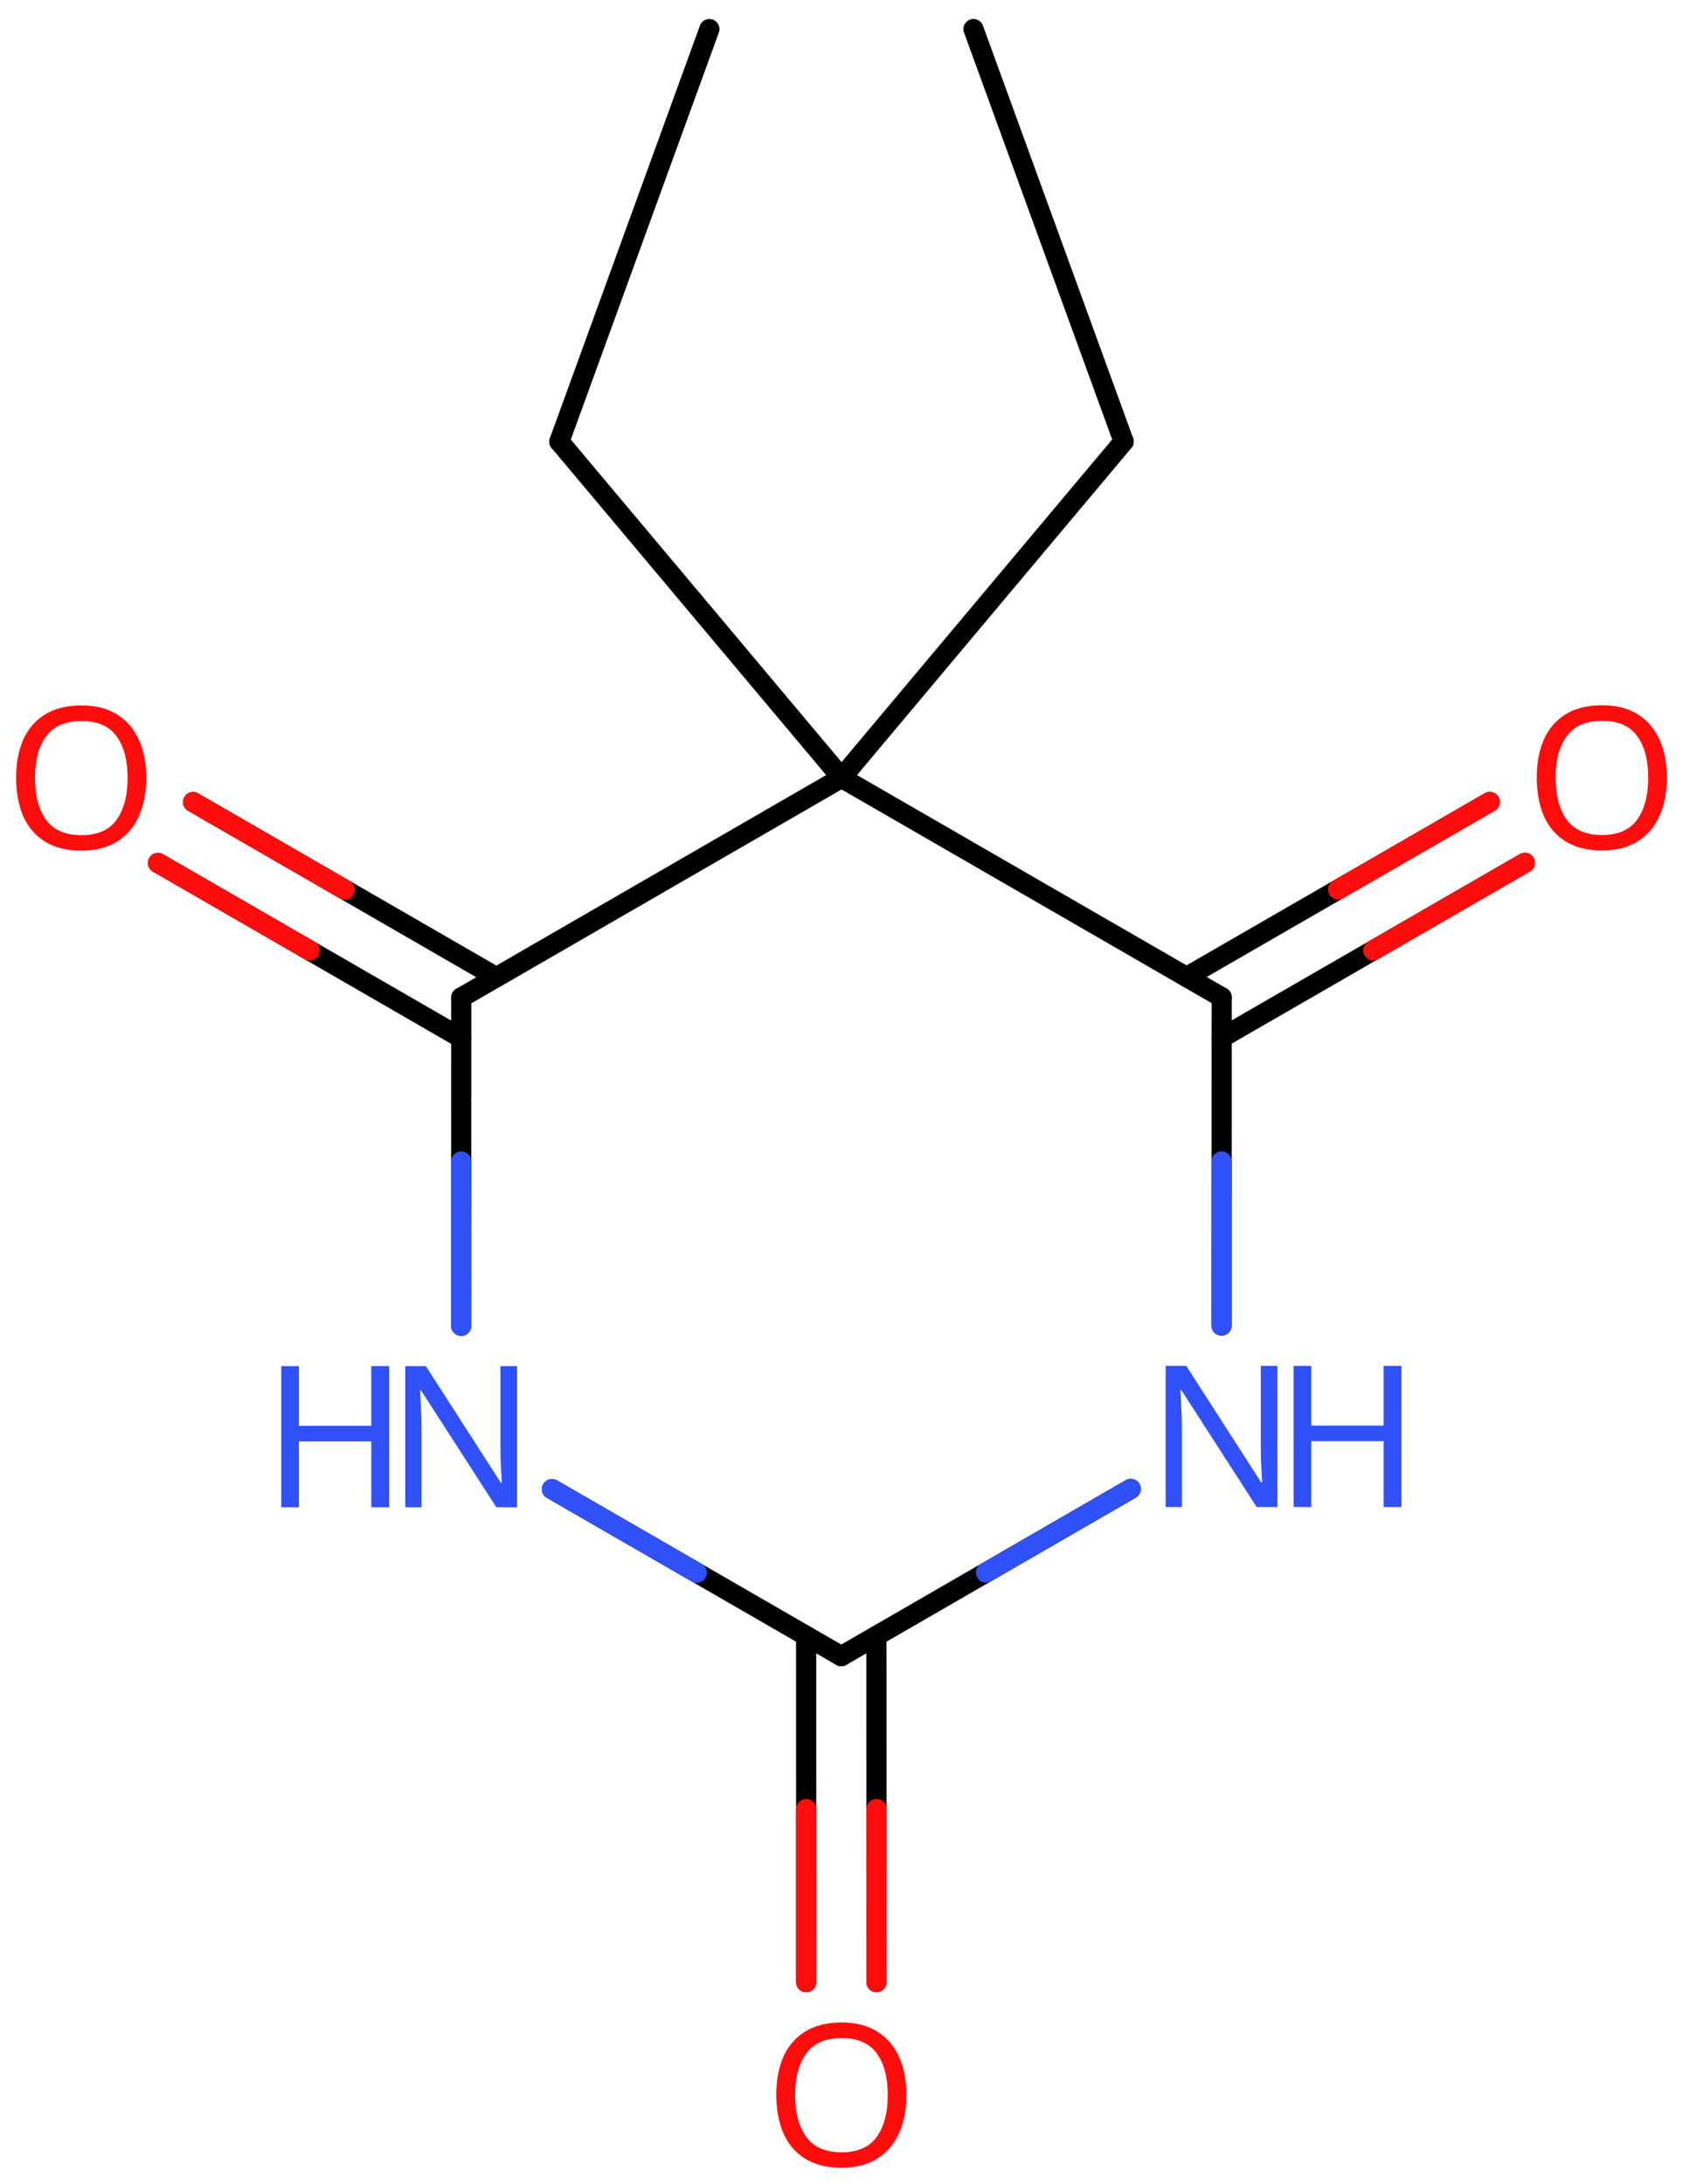 <svg xmlns="http://www.w3.org/2000/svg" xmlns:xlink="http://www.w3.org/1999/xlink" height="75.823mm" version="1.2" viewBox="0 0 58.437 75.823" width="58.437mm">
      
    <desc>Generated by the Chemistry Development Kit (http://github.com/cdk)</desc>
      
    <g fill="#3050F8" stroke="#000000" stroke-linecap="round" stroke-linejoin="round" stroke-width=".7">
            
        <rect fill="#FFFFFF" height="76.0" stroke="none" width="59.0" x=".0" y=".0"/>
            
        <g class="mol" id="mol1">
                  
            <line class="bond" id="mol1bnd1" x1="33.801" x2="39.015" y1="1.009" y2="15.329"/>
                  
            <line class="bond" id="mol1bnd2" x1="39.015" x2="29.221" y1="15.329" y2="27.005"/>
                  
            <line class="bond" id="mol1bnd3" x1="29.221" x2="16.017" y1="27.005" y2="34.633"/>
                  
            <g class="bond" id="mol1bnd4">
                        
                <line x1="16.017" x2="5.485" y1="36.041" y2="29.96"/>
                        
                <line x1="17.236" x2="6.704" y1="33.929" y2="27.848"/>
                      
                <line class="hi" stroke="#FF0D0D" x1="5.485" x2="10.751" y1="29.96" y2="33.001"/>
                <line class="hi" stroke="#FF0D0D" x1="6.704" x2="11.97" y1="27.848" y2="30.889"/>
            </g>
                  
            <line class="bond" id="mol1bnd5" x1="16.017" x2="16.014" y1="34.633" y2="46.032"/>
                  
            <line class="bond" id="mol1bnd6" x1="19.166" x2="29.211" y1="51.702" y2="57.502"/>
                  
            <g class="bond" id="mol1bnd7">
                        
                <line x1="30.43" x2="30.432" y1="56.797" y2="68.82"/>
                        
                <line x1="27.991" x2="27.993" y1="56.798" y2="68.82"/>
                      
                <line class="hi" stroke="#FF0D0D" x1="30.432" x2="30.431" y1="68.82" y2="62.808"/>
                <line class="hi" stroke="#FF0D0D" x1="27.993" x2="27.992" y1="68.82" y2="62.809"/>
            </g>
                  
            <line class="bond" id="mol1bnd8" x1="29.211" x2="39.261" y1="57.502" y2="51.695"/>
                  
            <line class="bond" id="mol1bnd9" x1="42.415" x2="42.419" y1="46.023" y2="34.625"/>
                  
            <line class="bond" id="mol1bnd10" x1="29.221" x2="42.419" y1="27.005" y2="34.625"/>
                  
            <g class="bond" id="mol1bnd11">
                        
                <line x1="41.199" x2="51.728" y1="33.921" y2="27.844"/>
                        
                <line x1="42.418" x2="52.947" y1="36.033" y2="29.956"/>
                      
                <line class="hi" stroke="#FF0D0D" x1="51.728" x2="46.463" y1="27.844" y2="30.883"/>
                <line class="hi" stroke="#FF0D0D" x1="52.947" x2="47.683" y1="29.956" y2="32.995"/>
            </g>
                  
            <line class="bond" id="mol1bnd12" x1="29.221" x2="19.422" y1="27.005" y2="15.332"/>
                  
            <line class="bond" id="mol1bnd13" x1="19.422" x2="24.631" y1="15.332" y2="1.01"/>
                  
            <path class="atom" d="M5.078 27.01q.0 .756 -.256 1.328q-.256 .565 -.756 .881q-.5 .315 -1.244 .315q-.756 .0 -1.262 -.315q-.506 -.316 -.756 -.887q-.244 -.572 -.244 -1.334q-.0 -.75 .244 -1.31q.25 -.565 .756 -.881q.506 -.315 1.274 -.315q.732 -.0 1.232 .315q.5 .31 .756 .876q.256 .565 .256 1.327zM1.215 27.01q-.0 .923 .387 1.459q.393 .529 1.22 .529q.84 .0 1.221 -.529q.387 -.536 .387 -1.459q-.0 -.929 -.387 -1.452q-.381 -.524 -1.209 -.524q-.833 -.0 -1.226 .524q-.393 .523 -.393 1.452z" fill="#FF0D0D" id="mol1atm5" stroke="none"/>
                  
            <g class="atom" id="mol1atm6">
                        
                <path d="M17.953 52.331h-.72l-2.619 -4.066h-.03q.012 .238 .03 .596q.023 .357 .023 .732v2.738h-.565v-4.899h.714l2.608 4.054h.029q-.006 -.107 -.017 -.328q-.012 -.22 -.024 -.476q-.006 -.262 -.006 -.482v-2.768h.577v4.899z" stroke="none"/>
                        
                <path d="M13.51 52.331h-.619v-2.286h-2.512v2.286h-.613v-4.899h.613v2.072h2.512v-2.072h.619v4.899z" stroke="none"/>
                      
            </g>
                  
            <path class="atom" d="M31.472 72.739q.0 .756 -.256 1.327q-.256 .566 -.756 .881q-.5 .316 -1.244 .316q-.756 -.0 -1.262 -.316q-.506 -.315 -.756 -.887q-.244 -.571 -.244 -1.333q.0 -.75 .244 -1.31q.25 -.566 .756 -.881q.506 -.316 1.274 -.316q.732 .0 1.232 .316q.5 .309 .756 .875q.256 .566 .256 1.328zM27.609 72.739q-.0 .922 .387 1.458q.393 .53 1.22 .53q.84 -.0 1.221 -.53q.387 -.536 .387 -1.458q-.0 -.929 -.387 -1.453q-.381 -.524 -1.209 -.524q-.833 .0 -1.226 .524q-.393 .524 -.393 1.453z" fill="#FF0D0D" id="mol1atm8" stroke="none"/>
                  
            <g class="atom" id="mol1atm9">
                        
                <path d="M44.355 52.323h-.721l-2.619 -4.066h-.03q.012 .238 .03 .595q.024 .357 .024 .732v2.739h-.566v-4.9h.715l2.607 4.054h.03q-.006 -.107 -.018 -.327q-.012 -.22 -.024 -.476q-.006 -.262 -.006 -.482v-2.769h.578v4.9z" stroke="none"/>
                        
                <path d="M48.661 52.323h-.619v-2.286h-2.513v2.286h-.613v-4.9h.613v2.072h2.513v-2.072h.619v4.9z" stroke="none"/>
                      
            </g>
                  
            <path class="atom" d="M57.877 27.004q.0 .756 -.256 1.327q-.256 .566 -.756 .881q-.5 .316 -1.244 .316q-.756 -.0 -1.262 -.316q-.506 -.315 -.756 -.887q-.244 -.571 -.244 -1.333q.0 -.75 .244 -1.31q.25 -.565 .756 -.881q.506 -.315 1.274 -.315q.732 -.0 1.232 .315q.5 .31 .756 .875q.256 .566 .256 1.328zM54.014 27.004q-.0 .922 .387 1.458q.393 .53 1.22 .53q.84 .0 1.221 -.53q.387 -.536 .387 -1.458q-.0 -.929 -.387 -1.453q-.381 -.524 -1.209 -.524q-.833 .0 -1.226 .524q-.393 .524 -.393 1.453z" fill="#FF0D0D" id="mol1atm11" stroke="none"/>
                
            <line class="hi" id="mol1bnd5" stroke="#3050F8" x1="16.014" x2="16.015" y1="46.032" y2="40.332"/>
            <line class="hi" id="mol1bnd5" stroke="#3050F8" x1="16.014" x2="16.015" y1="46.032" y2="40.332"/>
            <line class="hi" id="mol1bnd6" stroke="#3050F8" x1="19.166" x2="24.188" y1="51.702" y2="54.602"/>
            <line class="hi" id="mol1bnd6" stroke="#3050F8" x1="19.166" x2="24.188" y1="51.702" y2="54.602"/>
            <line class="hi" id="mol1bnd8" stroke="#3050F8" x1="39.261" x2="34.236" y1="51.695" y2="54.599"/>
            <line class="hi" id="mol1bnd9" stroke="#3050F8" x1="42.415" x2="42.417" y1="46.023" y2="40.324"/>
        </g>
          
    </g>
    
</svg>
